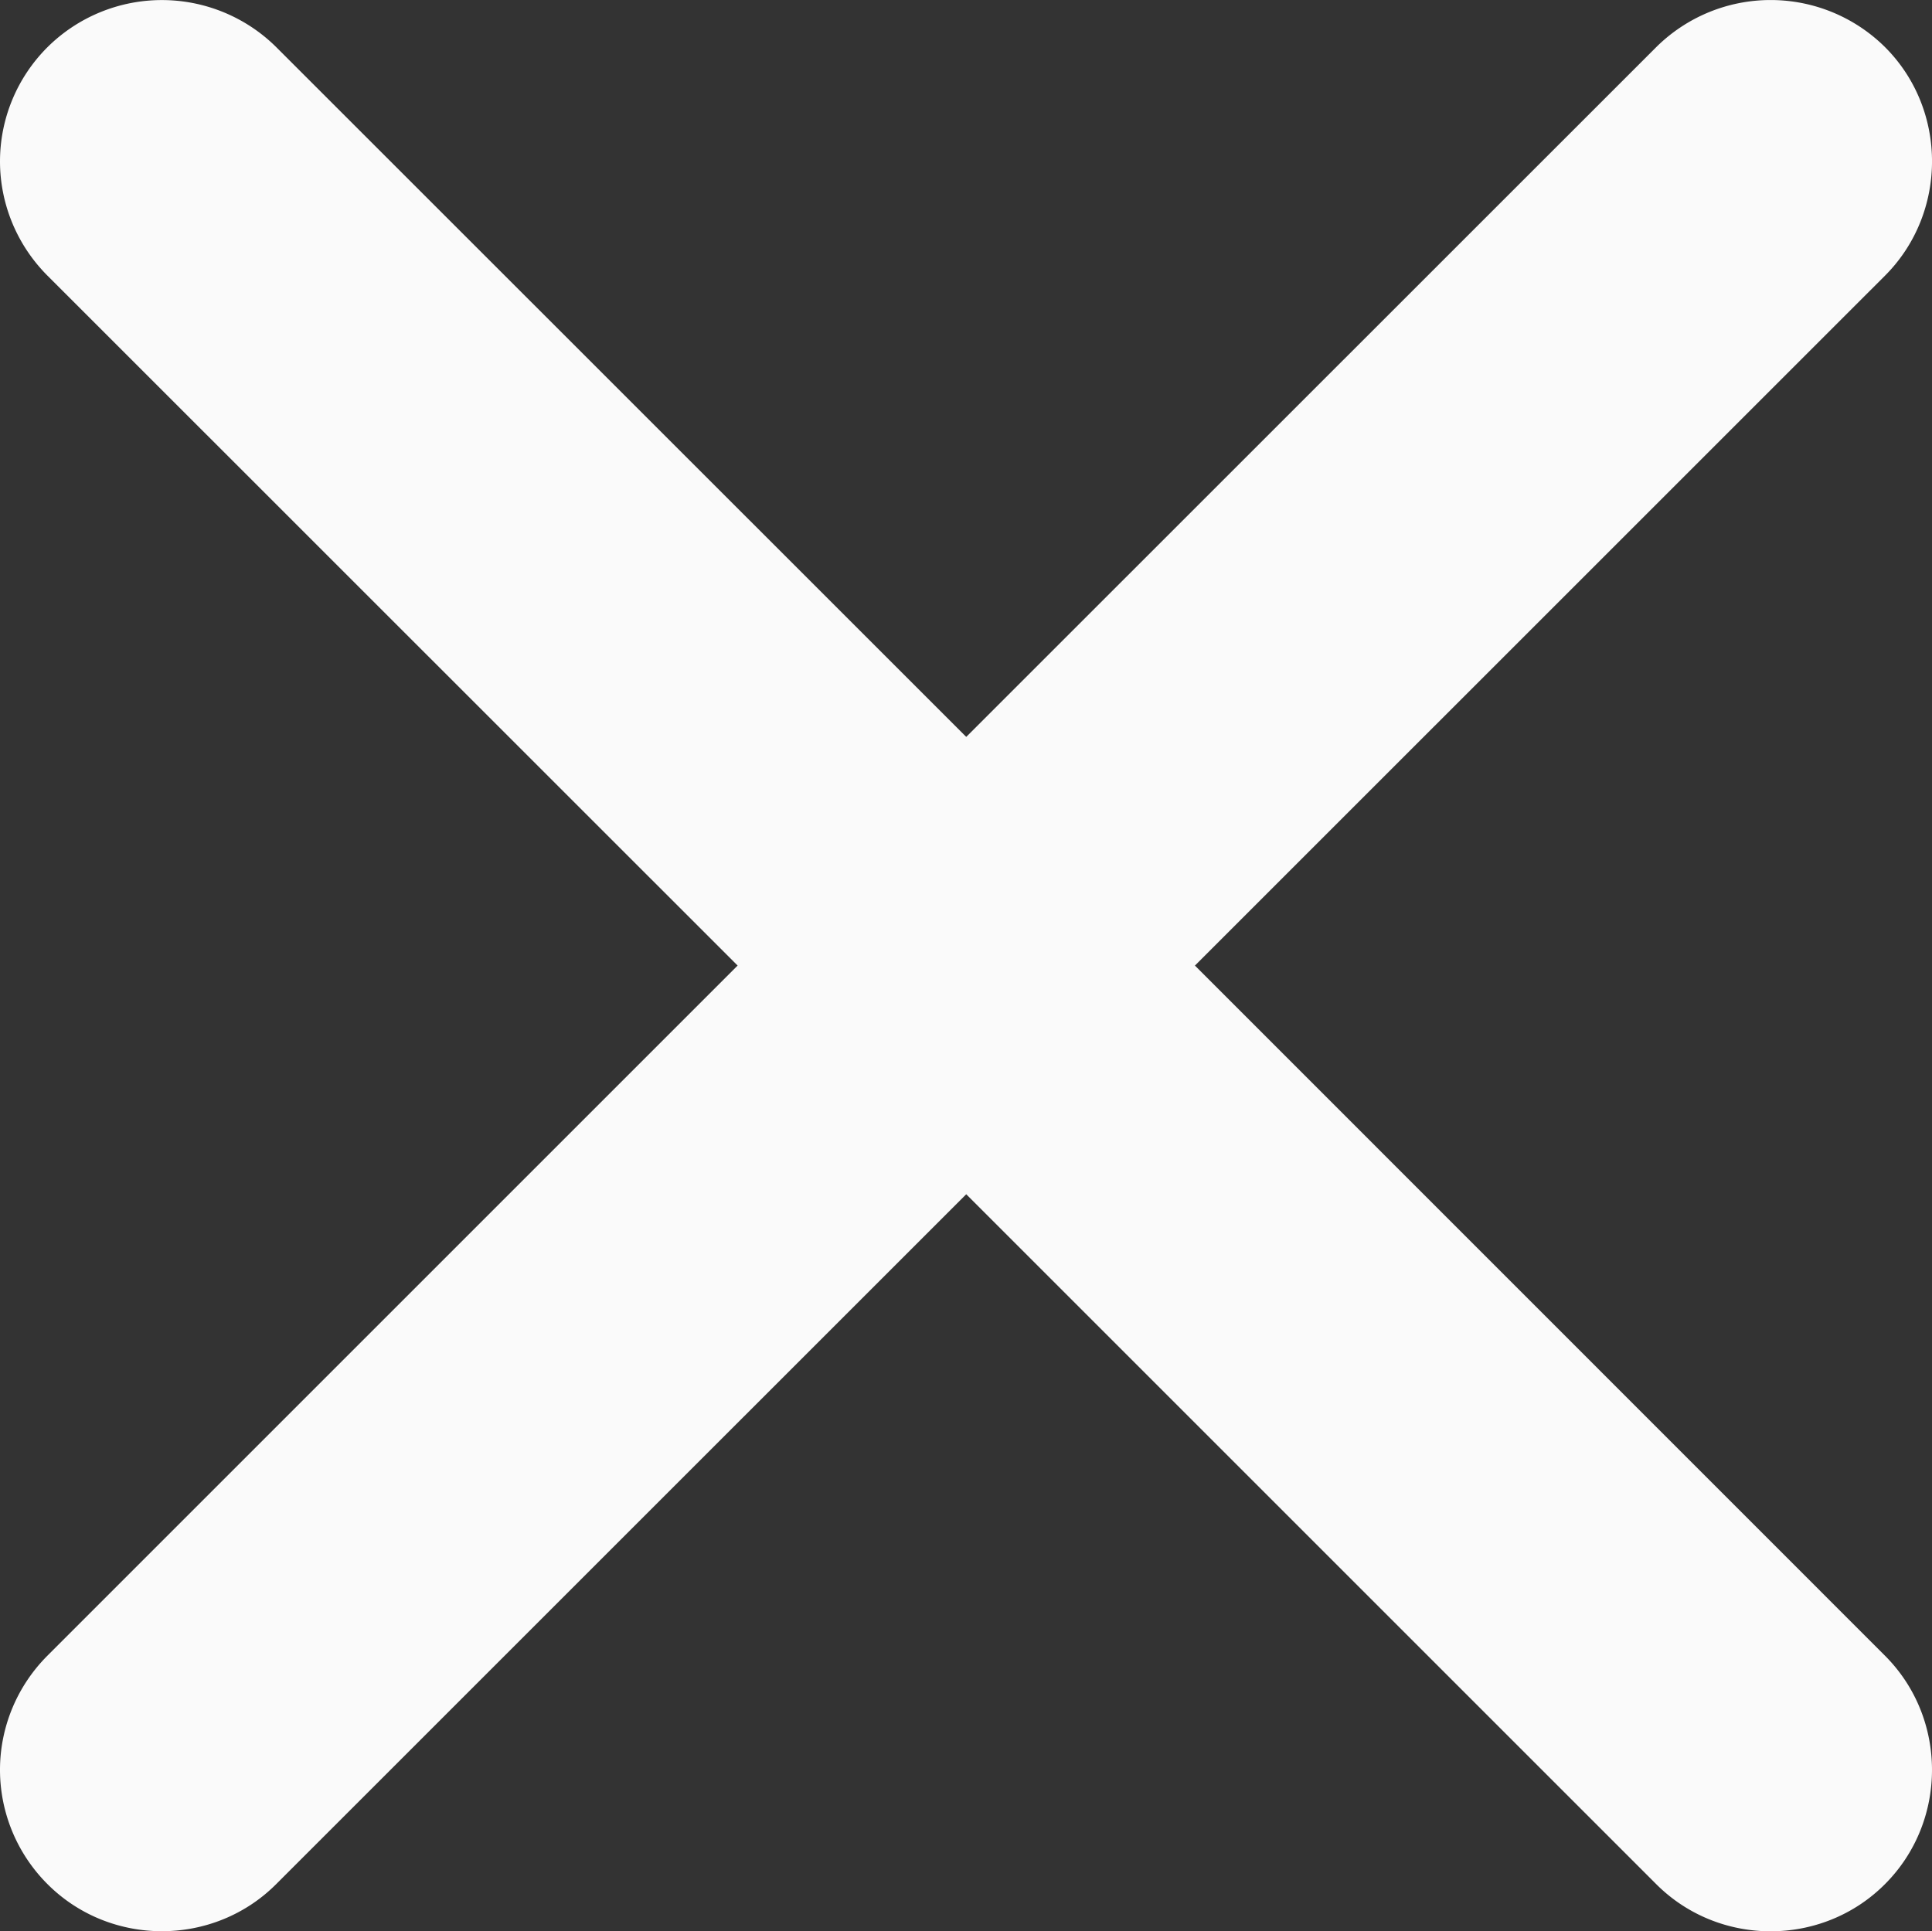 <svg xmlns="http://www.w3.org/2000/svg" width="24" height="23.994" viewBox="1720 136 24 23.994"><rect x="1720" y="136" width="24" height="23.994" fill="#333333" stroke="none"/><path d="m1734.844 147.996 8.572-8.571c.779-.78.779-2.062 0-2.84a2.018 2.018 0 0 0-2.841 0l-8.572 8.57-8.572-8.57a2.018 2.018 0 0 0-2.84 0c-.39.389-.591.904-.591 1.42 0 .515.201 1.03.59 1.42l8.573 8.571-8.572 8.572c-.39.39-.591.905-.591 1.42 0 .516.201 1.031.59 1.42.78.78 2.062.78 2.841 0l8.572-8.571 8.572 8.572c.78.78 2.061.78 2.84 0 .78-.78.78-2.061 0-2.84l-8.571-8.573Z" fill="#fafafa" fill-rule="evenodd" data-name="Icon ionic-ios-close"/></svg>